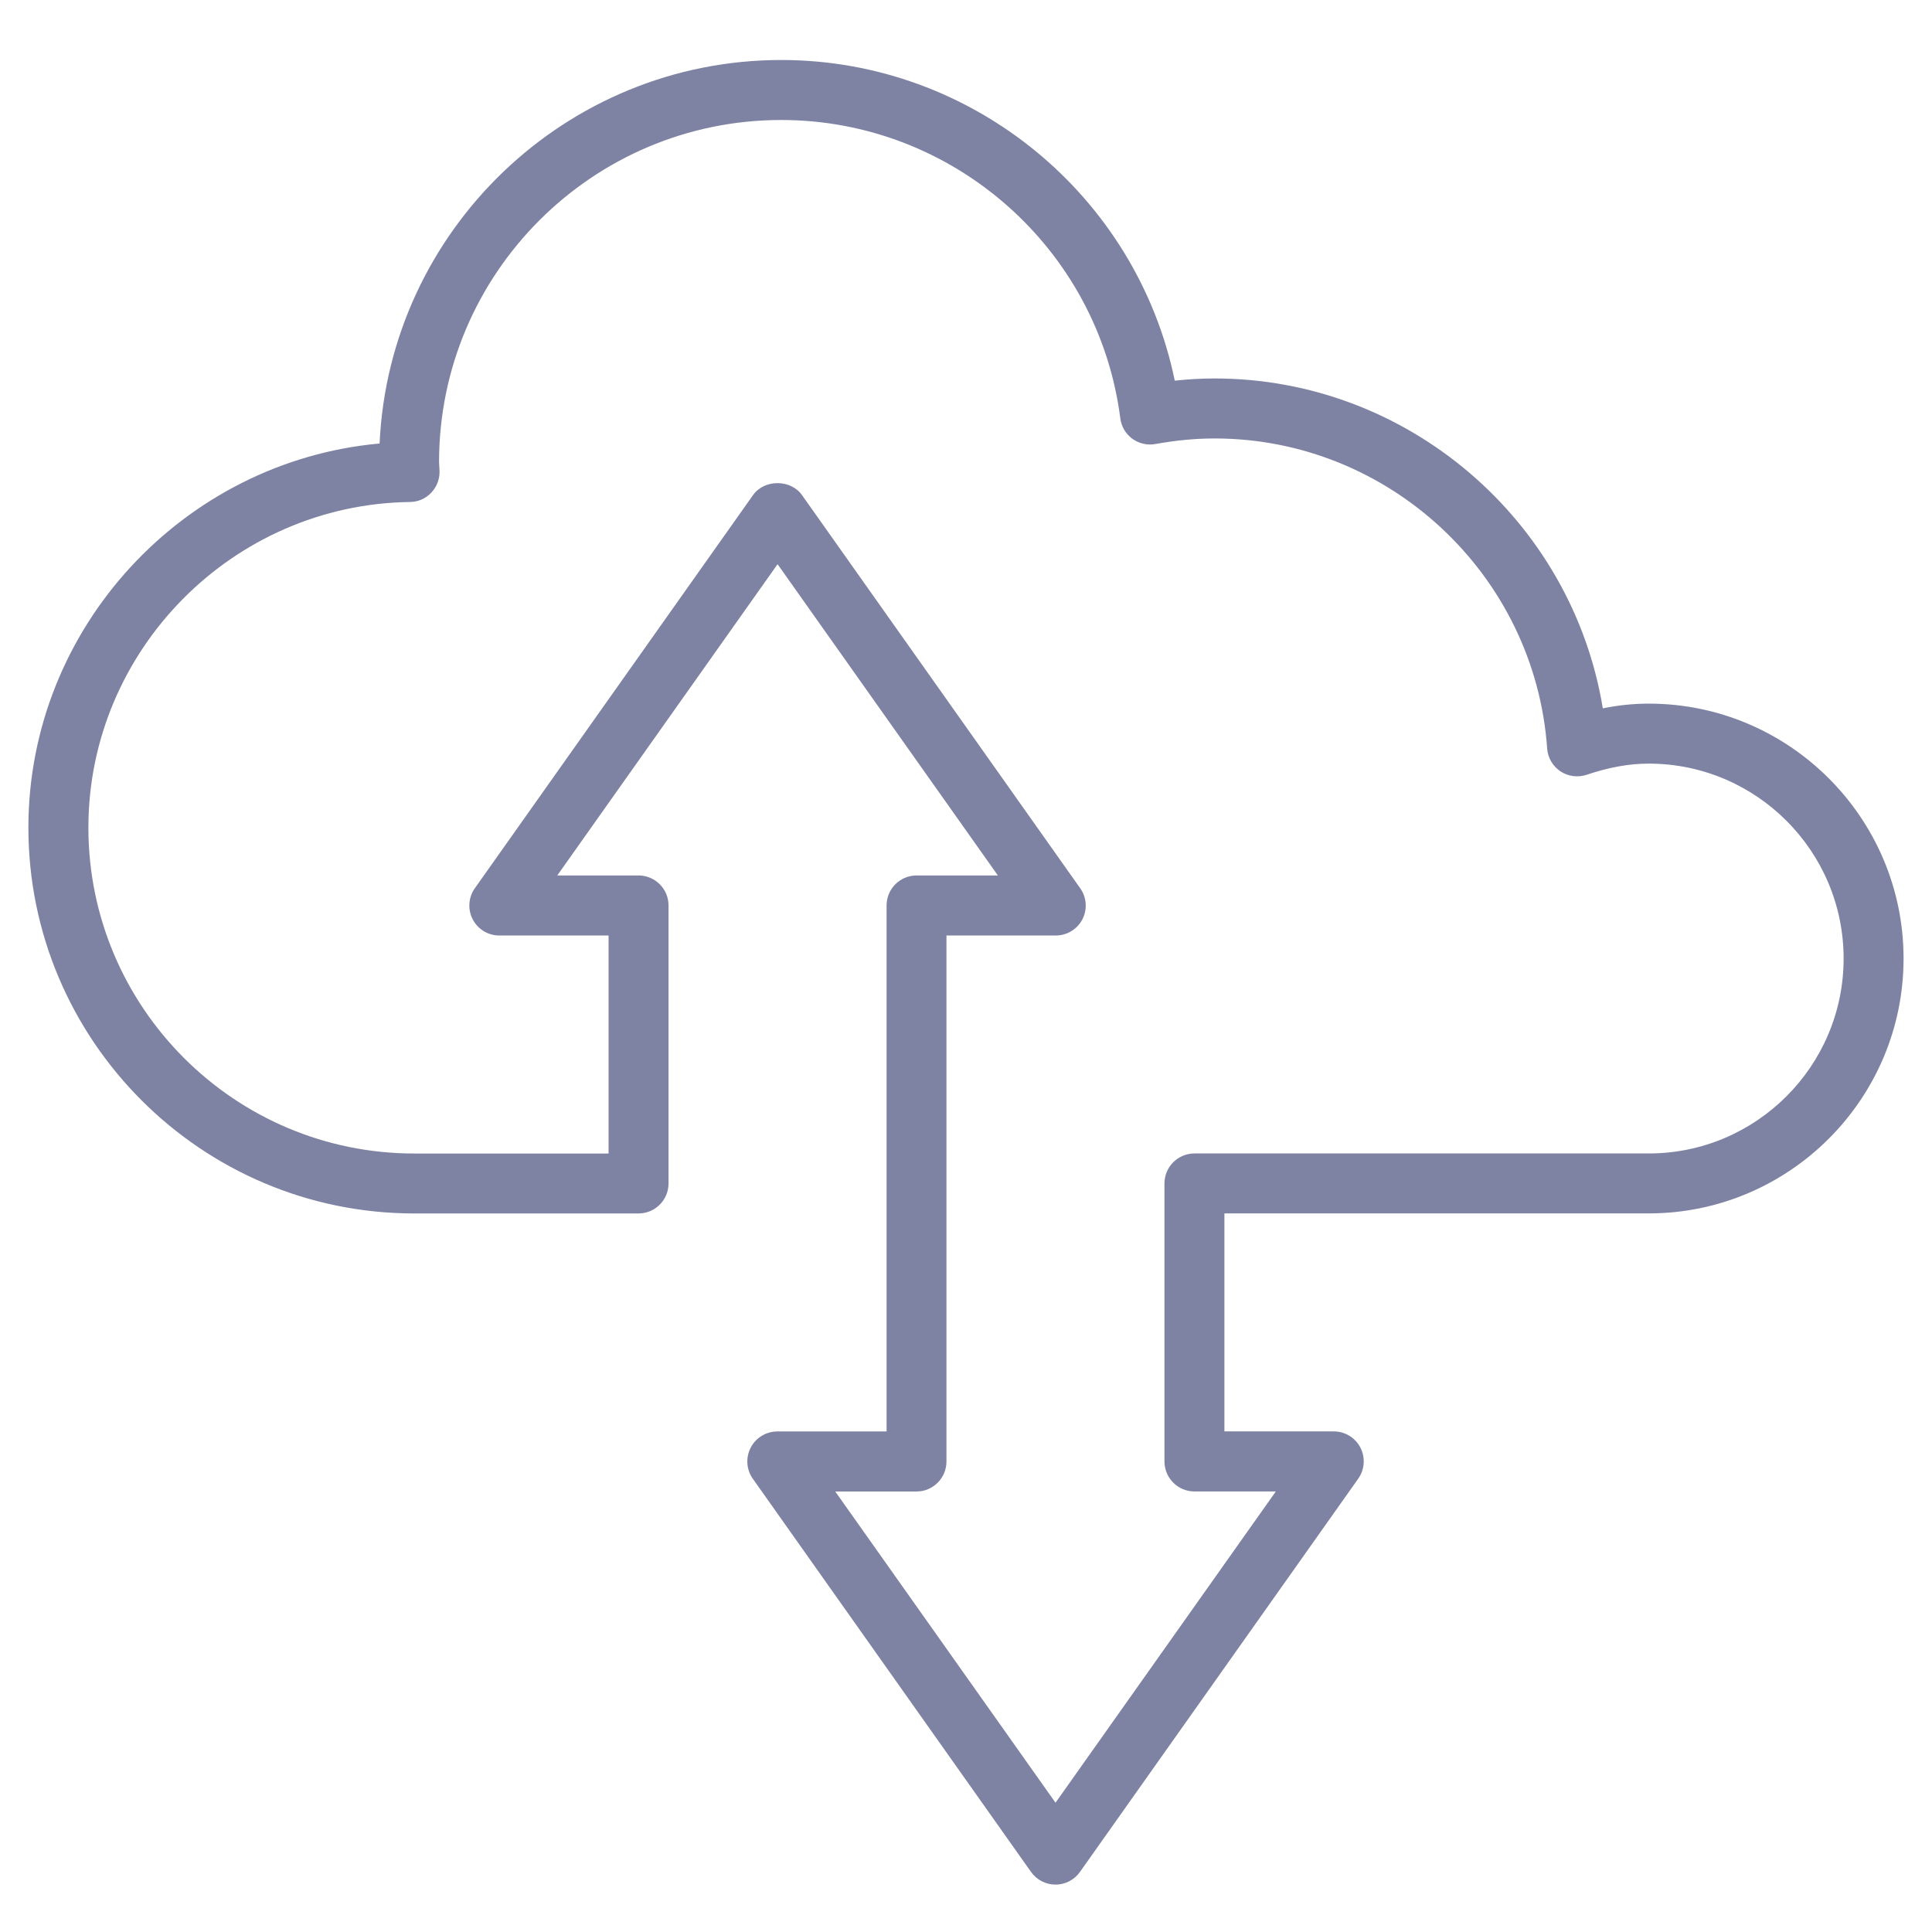 <?xml version="1.0" encoding="iso-8859-1"?>
<!-- Generator: Adobe Illustrator 25.1.0, SVG Export Plug-In . SVG Version: 6.00 Build 0)  -->
<svg version="1.1" xmlns="http://www.w3.org/2000/svg" xmlns:xlink="http://www.w3.org/1999/xlink" x="0px" y="0px"
	 viewBox="0 0 36 36" style="enable-background:new 0 0 36 36;" xml:space="preserve">
<g id="Layer_2">
</g>
<g id="Layer_3" style="display:none;">
	<g style="display:inline;opacity:0.2;">
		<path style="fill:none;stroke:#FF00FF;stroke-width:0.113;stroke-miterlimit:10;" d="M-0.049-0.014v35.99h35.99v-35.99H-0.049z"
			/>
		<path style="fill:none;stroke:#FF00FF;stroke-width:0.113;stroke-miterlimit:10;" d="M17.946-0.014
			c-9.938,0-17.995,8.057-17.995,17.995c0,9.939,8.057,17.995,17.995,17.995s17.995-8.057,17.995-17.995
			C35.942,8.042,27.885-0.014,17.946-0.014z"/>
		
			<line style="fill:none;stroke:#FF00FF;stroke-width:0.113;stroke-miterlimit:10;" x1="-0.049" y1="-0.014" x2="35.942" y2="35.976"/>
		
			<line style="fill:none;stroke:#FF00FF;stroke-width:0.113;stroke-miterlimit:10;" x1="35.942" y1="-0.014" x2="-0.049" y2="35.976"/>
		<polyline style="fill:none;stroke:#FF00FF;stroke-width:0.113;stroke-miterlimit:10;" points="8.949,18.993 8.949,35.976 
			26.944,35.976 26.944,-0.014 8.949,-0.014 8.949,18.993 		"/>
		
			<line style="fill:none;stroke:#FF00FF;stroke-width:0.113;stroke-miterlimit:10;" x1="17.946" y1="-0.014" x2="17.946" y2="35.976"/>
		<path style="fill:none;stroke:#FF00FF;stroke-width:0.113;stroke-miterlimit:10;" d="M-0.049,8.983v17.995h35.99V8.983H-0.049z"
			/>
		
			<line style="fill:none;stroke:#FF00FF;stroke-width:0.113;stroke-miterlimit:10;" x1="-0.049" y1="17.981" x2="35.942" y2="17.981"/>
		<path style="fill:none;stroke:#FF00FF;stroke-width:0.113;stroke-miterlimit:10;" d="M5.222,5.256v25.449h25.449V5.256H5.222z"/>
		<path style="fill:none;stroke:#FF00FF;stroke-width:0.113;stroke-miterlimit:10;" d="M17.946,5.256
			c-7.028,0-12.724,5.697-12.724,12.724s5.697,12.725,12.724,12.725c7.028,0,12.725-5.697,12.725-12.725S24.974,5.256,17.946,5.256z
			"/>
		<path style="fill:none;stroke:#FF00FF;stroke-width:0.113;stroke-miterlimit:10;" d="M9.004,18.981
			c0.497,4.499,4.311,7.998,8.942,7.998c4.969,0,8.998-4.028,8.998-8.998c0-4.969-4.028-8.998-8.998-8.998
			c-4.969,0-8.998,4.028-8.998,8.998C8.949,18.319,8.968,18.652,9.004,18.981"/>
		<circle style="fill:none;stroke:#FF00FF;stroke-width:0.113;stroke-miterlimit:10;" cx="17.946" cy="17.981" r="4.499"/>
	</g>
</g>
<g id="Layer_1">
	<rect style="fill:none;" width="36" height="36"/>
	<g>
	</g>
	<g>
		<g>
			<g>
				<path style="fill:#7F83A3;" d="M19.668,35.117c-0.181,0-0.351-0.088-0.456-0.236l-5.184-7.326
					c-0.121-0.171-0.136-0.394-0.04-0.58c0.096-0.185,0.287-0.302,0.496-0.302h2.036v-9.801c0-0.308,0.25-0.559,0.559-0.559h1.515
					l-4.105-5.8l-4.105,5.8h1.514c0.308,0,0.559,0.25,0.559,0.559v5.18c0,0.308-0.25,0.559-0.559,0.559H7.719
					c-3.965,0-7.19-3.226-7.19-7.19c0-3.725,2.889-6.827,6.544-7.157c0.182-3.971,3.47-7.146,7.485-7.146
					c3.566,0,6.623,2.532,7.332,5.975c0.252-0.027,0.498-0.041,0.742-0.041c3.604,0,6.661,2.65,7.234,6.147
					c0.292-0.059,0.575-0.088,0.855-0.088c2.618,0,4.749,2.131,4.749,4.75c0,2.618-2.131,4.749-4.749,4.749h-7.906v4.062h2.037
					c0.209,0,0.401,0.116,0.497,0.302c0.096,0.186,0.08,0.409-0.041,0.58l-5.184,7.326C20.019,35.029,19.849,35.117,19.668,35.117z
					 M15.563,27.791l4.105,5.8l4.105-5.8h-1.516c-0.308,0-0.559-0.25-0.559-0.559v-5.18c0-0.308,0.25-0.559,0.559-0.559h8.464
					c2.003,0,3.632-1.629,3.632-3.632c0-2.003-1.629-3.632-3.632-3.632c-0.363,0-0.741,0.068-1.156,0.208
					c-0.164,0.054-0.345,0.031-0.488-0.064c-0.144-0.096-0.236-0.253-0.248-0.426c-0.228-3.24-2.95-5.777-6.197-5.777
					c-0.353,0-0.714,0.034-1.104,0.104c-0.15,0.027-0.305-0.009-0.43-0.099c-0.123-0.091-0.204-0.228-0.223-0.38
					c-0.406-3.169-3.122-5.559-6.318-5.559c-3.515,0-6.376,2.86-6.376,6.376c0,0.007,0.009,0.158,0.009,0.164
					c0.005,0.15-0.051,0.296-0.154,0.404C7.934,9.29,7.791,9.352,7.641,9.354c-3.306,0.042-5.994,2.764-5.994,6.068
					c0,3.348,2.724,6.072,6.072,6.072h3.621v-4.062H9.304c-0.209,0-0.4-0.116-0.496-0.302c-0.096-0.185-0.08-0.409,0.04-0.579
					l5.184-7.326c0.209-0.297,0.702-0.297,0.912,0l5.184,7.326c0.121,0.17,0.137,0.394,0.041,0.579
					c-0.096,0.186-0.288,0.302-0.497,0.302h-2.036v9.801c0,0.308-0.25,0.559-0.559,0.559H15.563z"/>
			</g>
		</g>
	</g>
</g>
</svg>
